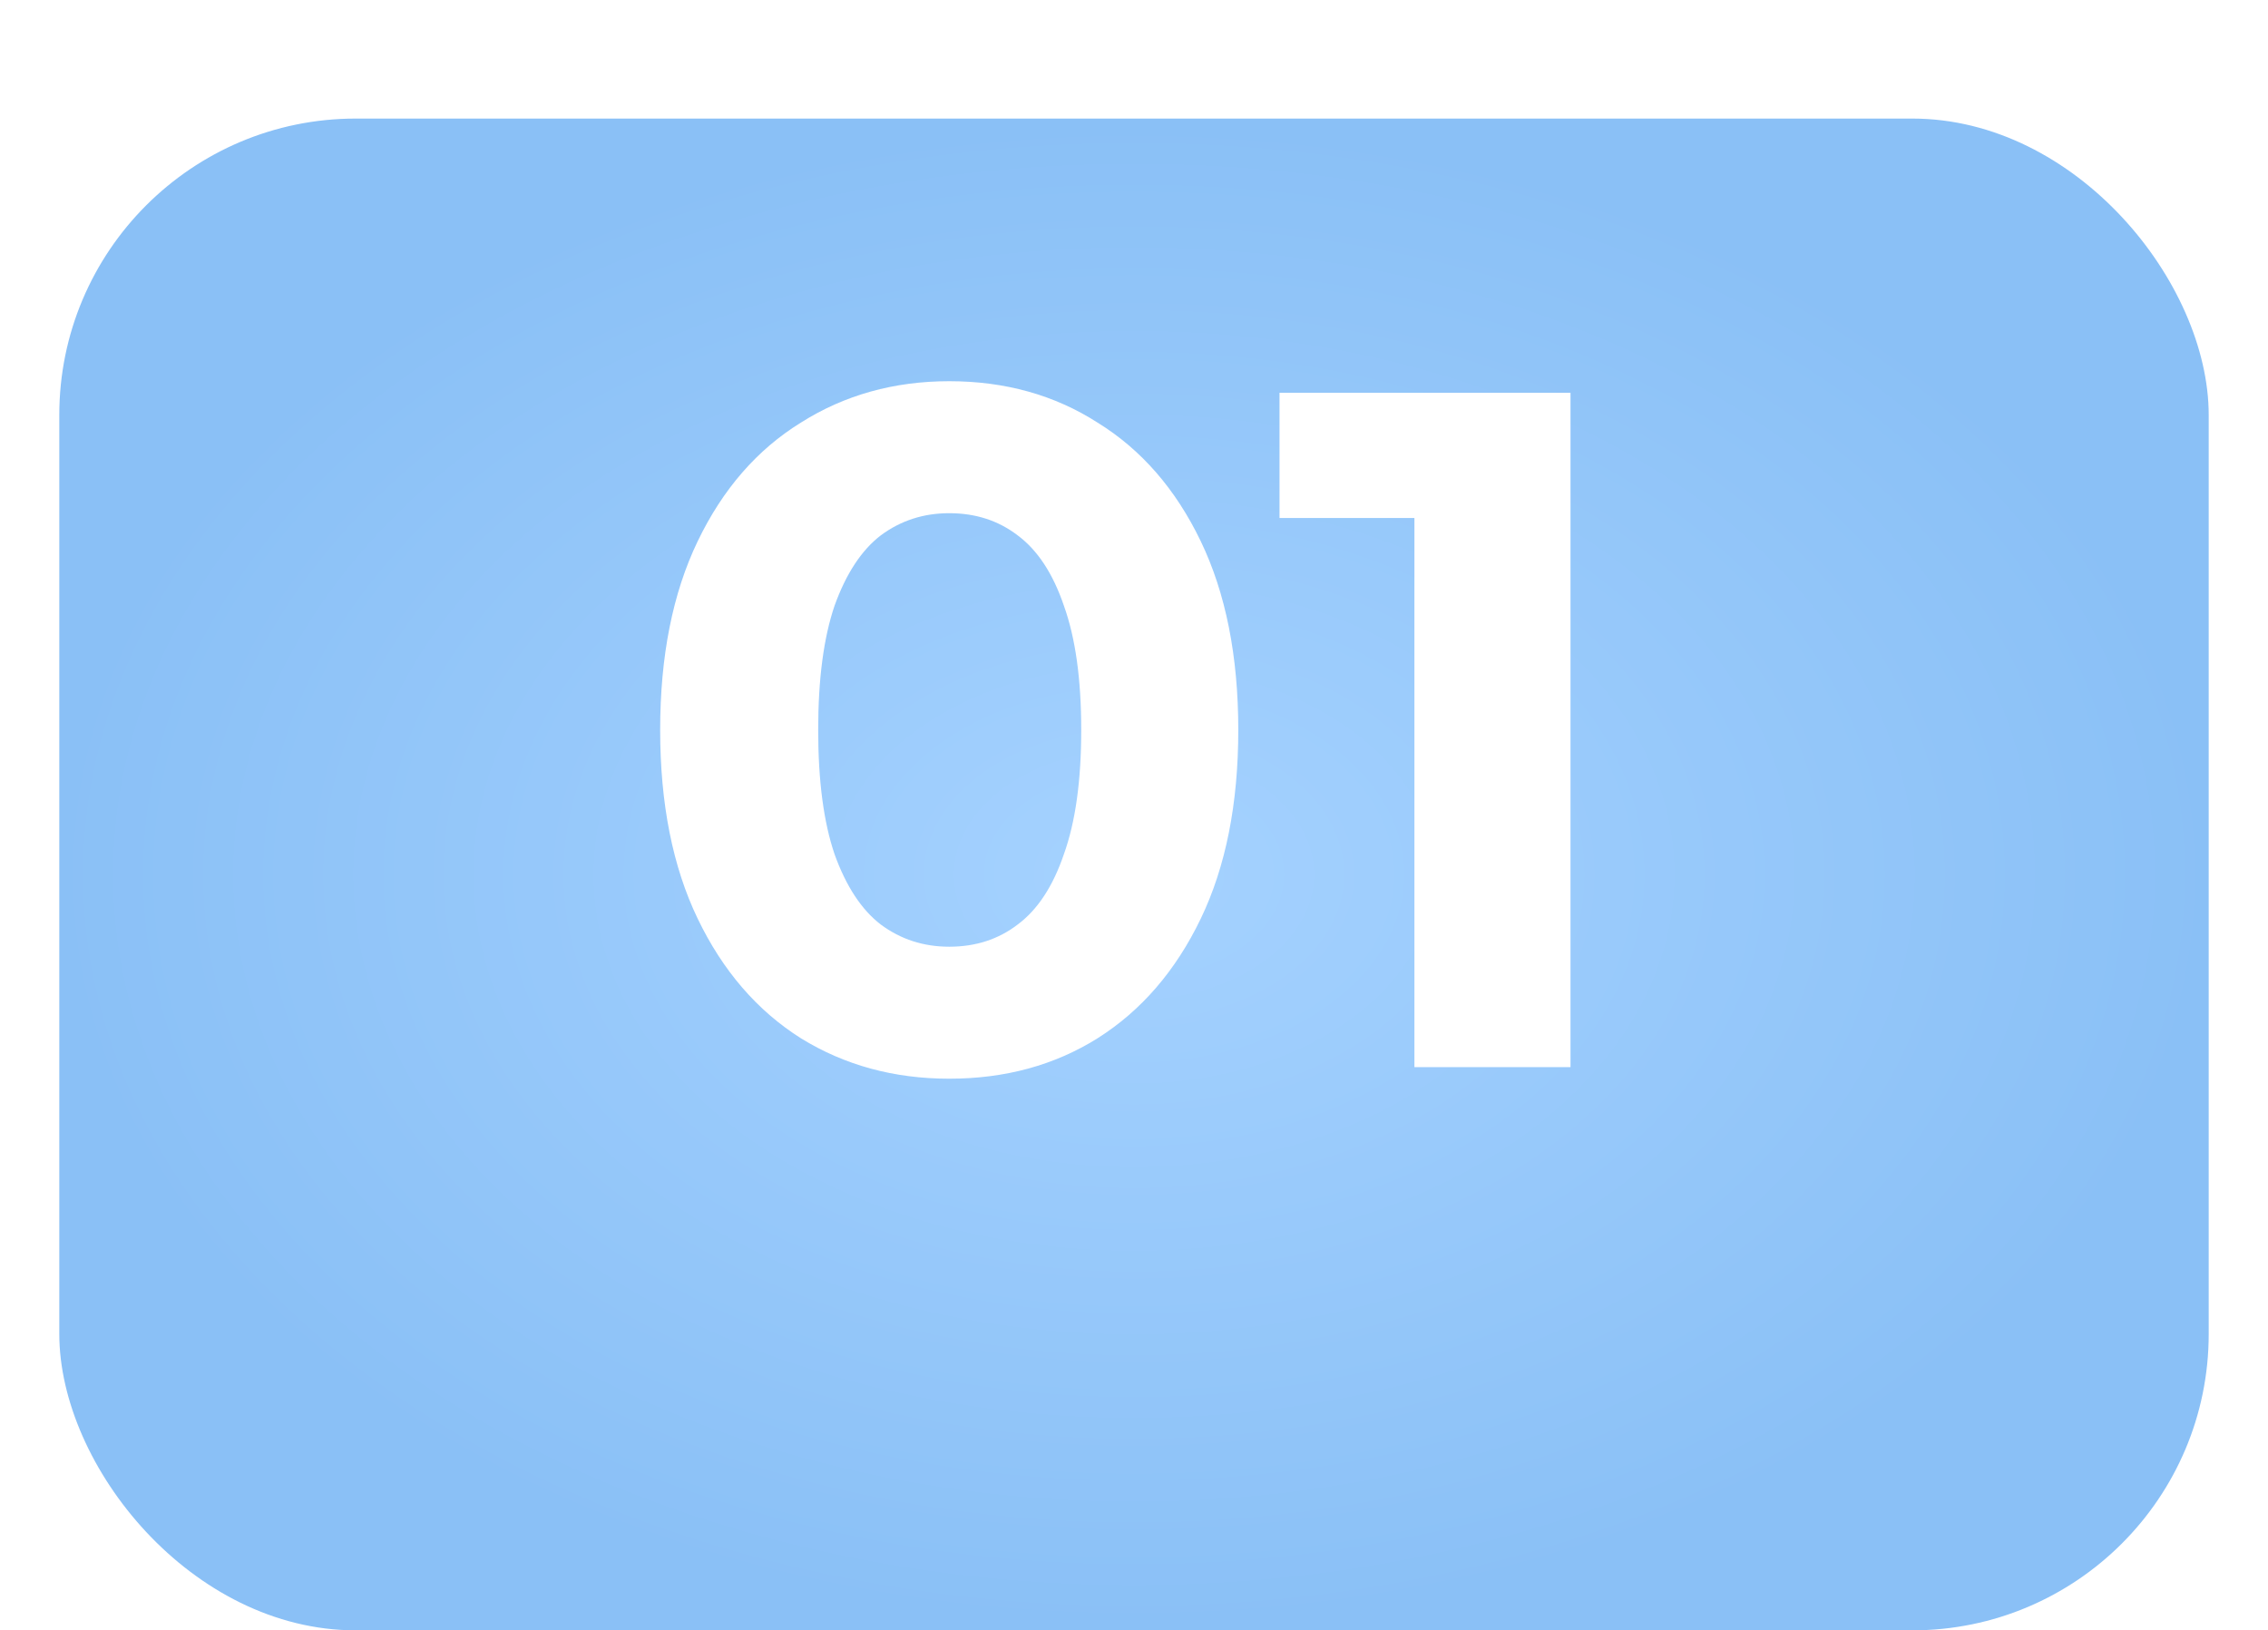 <?xml version="1.0" encoding="UTF-8"?> <svg xmlns="http://www.w3.org/2000/svg" width="153" height="110" viewBox="0 0 153 110" fill="none"><g filter="url(#filter0_di_2160_91)"><rect x="4" width="145" height="102" rx="20" fill="url(#paint0_radial_2160_91)"></rect></g><path d="M64.035 72.78C60.308 72.78 56.972 71.87 54.025 70.05C51.078 68.187 48.76 65.5 47.07 61.99C45.38 58.48 44.535 54.233 44.535 49.25C44.535 44.267 45.38 40.02 47.07 36.51C48.76 33 51.078 30.335 54.025 28.515C56.972 26.652 60.308 25.72 64.035 25.72C67.805 25.72 71.142 26.652 74.045 28.515C76.992 30.335 79.31 33 81 36.51C82.69 40.02 83.535 44.267 83.535 49.25C83.535 54.233 82.69 58.48 81 61.99C79.31 65.5 76.992 68.187 74.045 70.05C71.142 71.87 67.805 72.78 64.035 72.78ZM64.035 63.875C65.812 63.875 67.35 63.377 68.65 62.38C69.993 61.383 71.033 59.802 71.77 57.635C72.55 55.468 72.94 52.673 72.94 49.25C72.94 45.827 72.55 43.032 71.77 40.865C71.033 38.698 69.993 37.117 68.65 36.12C67.35 35.123 65.812 34.625 64.035 34.625C62.302 34.625 60.763 35.123 59.42 36.12C58.12 37.117 57.08 38.698 56.3 40.865C55.563 43.032 55.195 45.827 55.195 49.25C55.195 52.673 55.563 55.468 56.3 57.635C57.08 59.802 58.12 61.383 59.42 62.38C60.763 63.377 62.302 63.875 64.035 63.875ZM95.417 72V30.4L99.967 34.95H86.317V26.5H105.947V72H95.417Z" fill="white"></path><defs><filter id="filter0_di_2160_91" x="0" y="0" width="153" height="110" filterUnits="userSpaceOnUse" color-interpolation-filters="sRGB"><feFlood flood-opacity="0" result="BackgroundImageFix"></feFlood><feColorMatrix in="SourceAlpha" type="matrix" values="0 0 0 0 0 0 0 0 0 0 0 0 0 0 0 0 0 0 127 0" result="hardAlpha"></feColorMatrix><feOffset dy="4"></feOffset><feGaussianBlur stdDeviation="2"></feGaussianBlur><feComposite in2="hardAlpha" operator="out"></feComposite><feColorMatrix type="matrix" values="0 0 0 0 1 0 0 0 0 1 0 0 0 0 1 0 0 0 0.25 0"></feColorMatrix><feBlend mode="normal" in2="BackgroundImageFix" result="effect1_dropShadow_2160_91"></feBlend><feBlend mode="normal" in="SourceGraphic" in2="effect1_dropShadow_2160_91" result="shape"></feBlend><feColorMatrix in="SourceAlpha" type="matrix" values="0 0 0 0 0 0 0 0 0 0 0 0 0 0 0 0 0 0 127 0" result="hardAlpha"></feColorMatrix><feOffset dy="4"></feOffset><feGaussianBlur stdDeviation="2"></feGaussianBlur><feComposite in2="hardAlpha" operator="arithmetic" k2="-1" k3="1"></feComposite><feColorMatrix type="matrix" values="0 0 0 0 0.155 0 0 0 0 0.155 0 0 0 0 0.155 0 0 0 0.25 0"></feColorMatrix><feBlend mode="normal" in2="shape" result="effect2_innerShadow_2160_91"></feBlend></filter><radialGradient id="paint0_radial_2160_91" cx="0" cy="0" r="1" gradientUnits="userSpaceOnUse" gradientTransform="translate(76.5 51) rotate(90) scale(51 72.5)"><stop stop-color="#A5D2FF"></stop><stop offset="1" stop-color="#8AC0F6"></stop></radialGradient></defs></svg> 